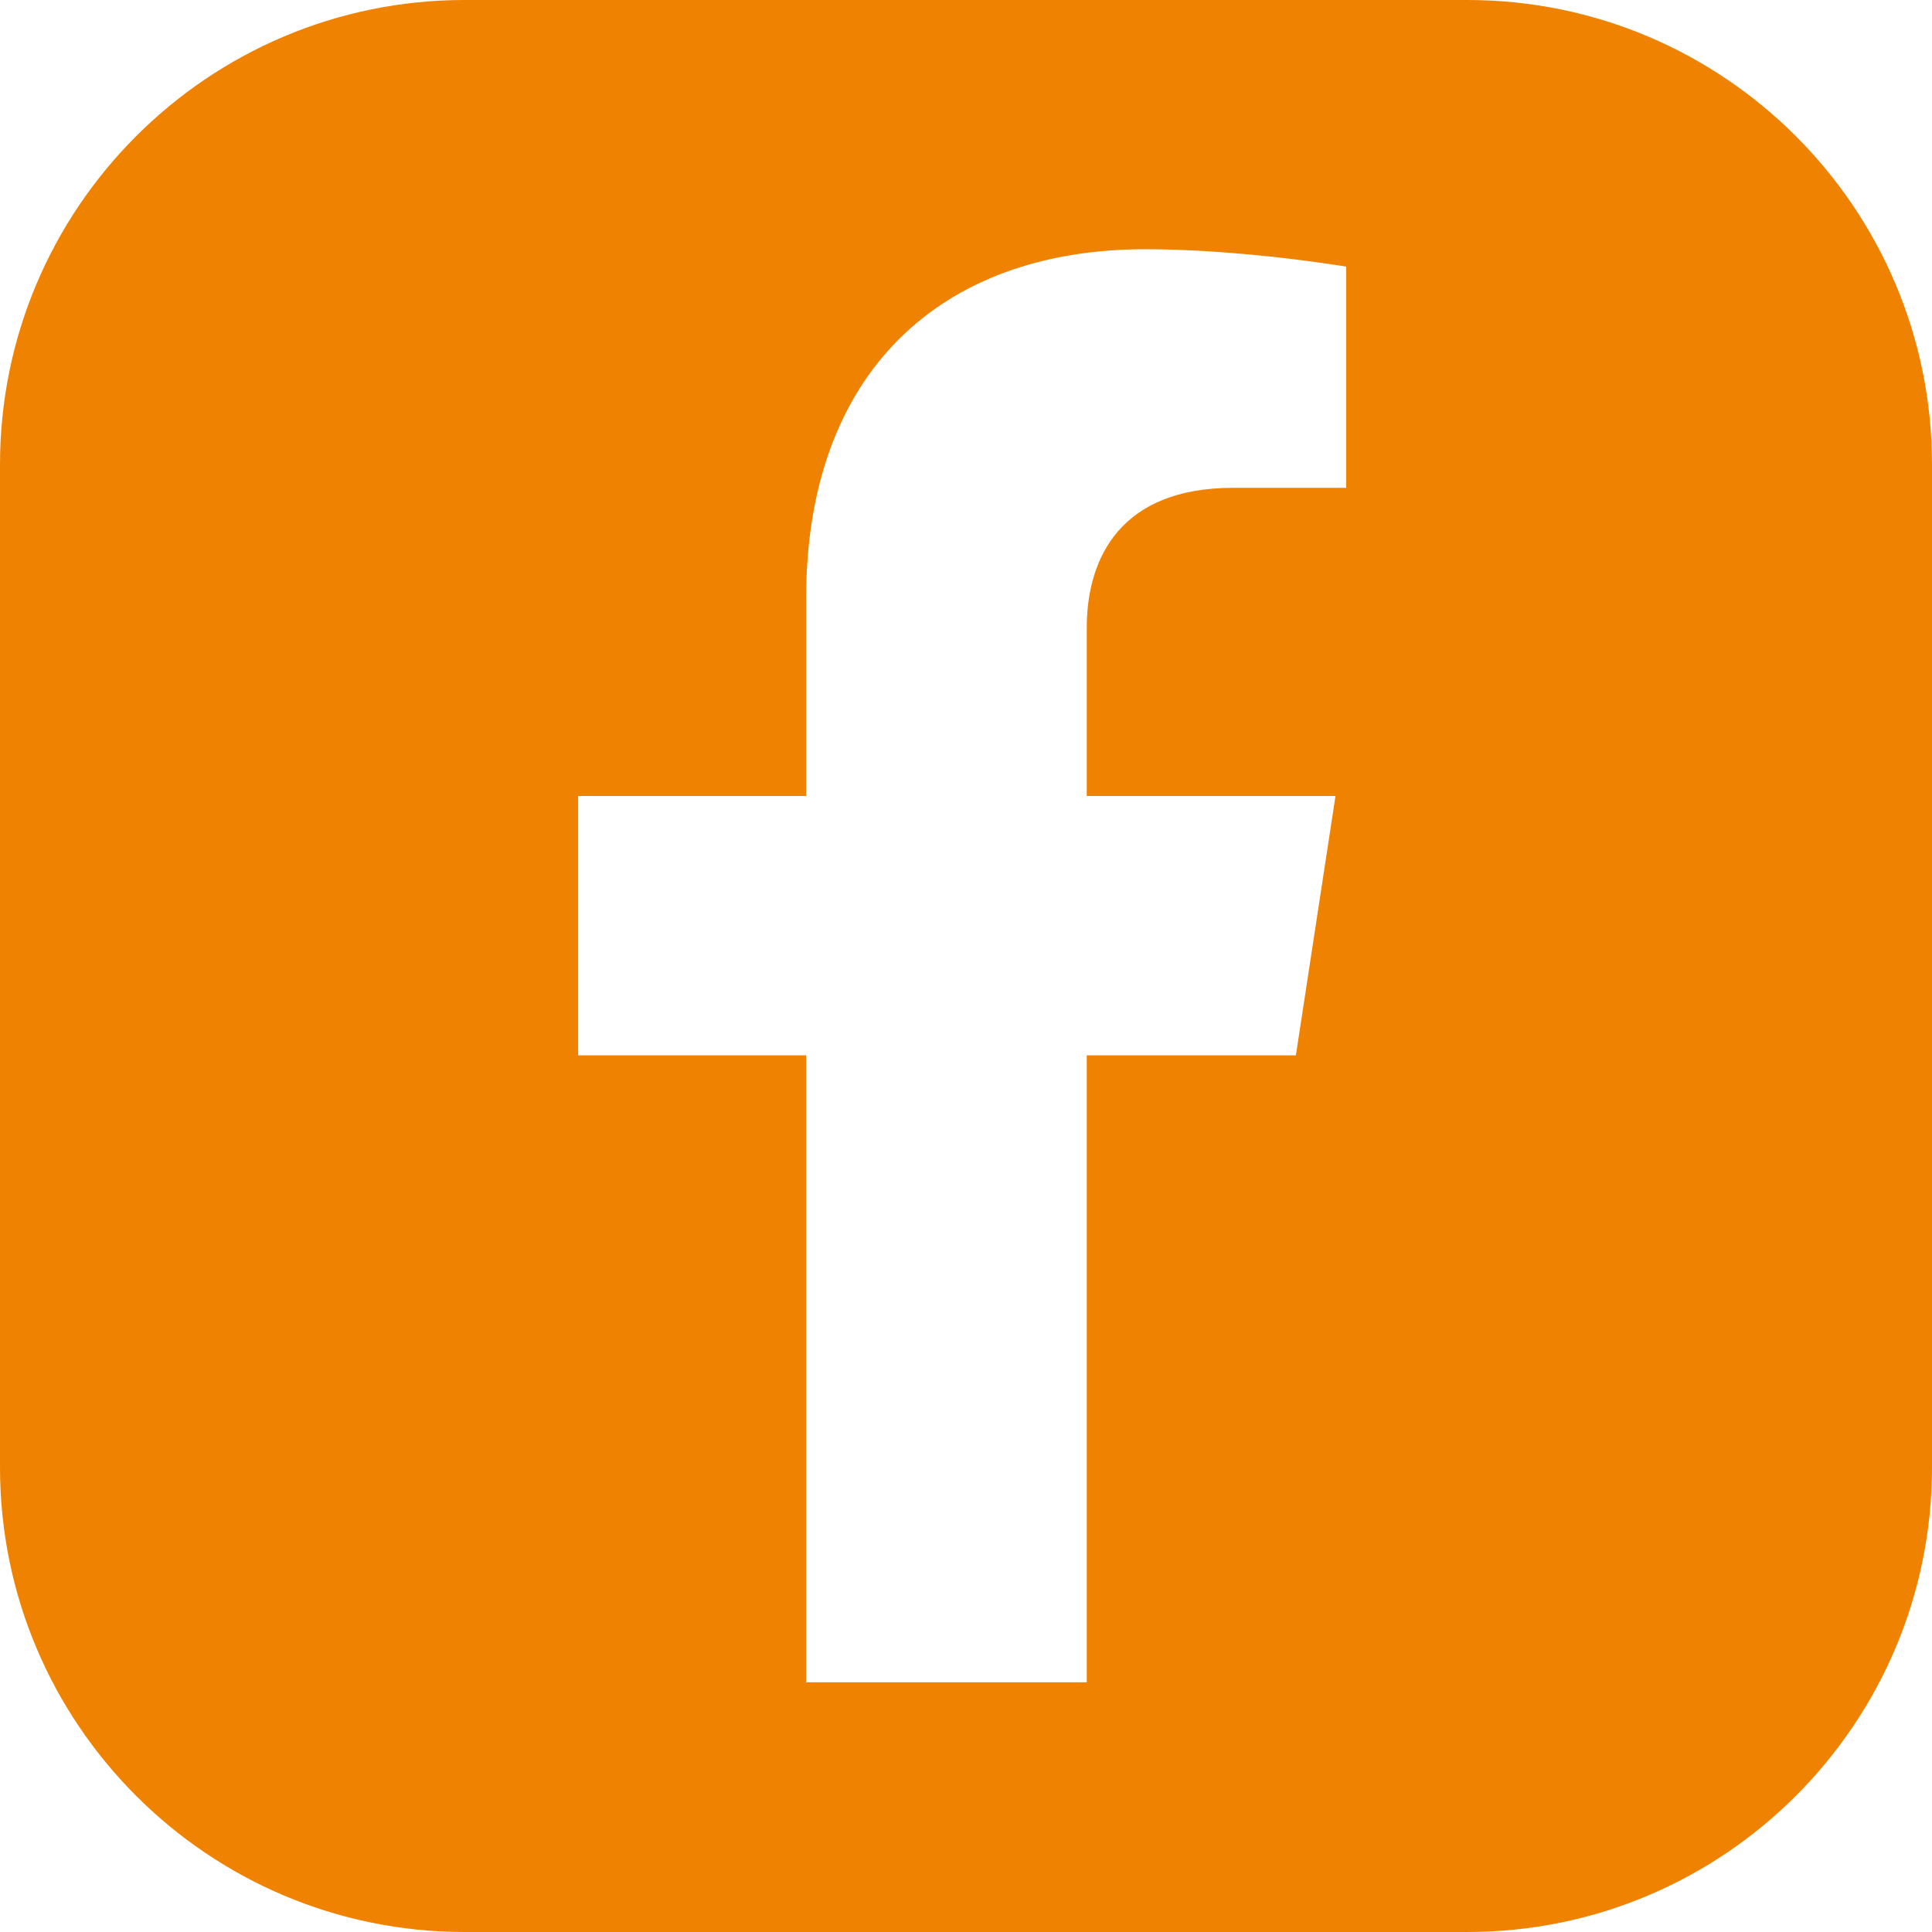<?xml version="1.0" encoding="UTF-8"?>
<svg id="_レイヤー_2" data-name="レイヤー 2" xmlns="http://www.w3.org/2000/svg" viewBox="0 0 40 40">
  <defs>
    <style>
      .cls-1 {
        fill: #ef8200;
      }
    </style>
  </defs>
  <g id="footer">
    <path class="cls-1" d="M30.38,0H9.62C4.31,0,0,4.31,0,9.62v20.76c0,5.31,4.31,9.62,9.62,9.62h20.76c5.31,0,9.62-4.31,9.62-9.62V9.62c0-5.31-4.31-9.62-9.62-9.62ZM27.87,10.1h-2.34c-2.31,0-3.03,1.43-3.03,2.9v3.48h5.15l-.82,5.37h-4.33v12.98h-5.81v-12.98h-4.72v-5.37h4.72v-4.09c0-4.66,2.77-7.23,7.02-7.23,2.03,0,4.16.36,4.16.36v4.57Z"/>
  </g>
</svg>